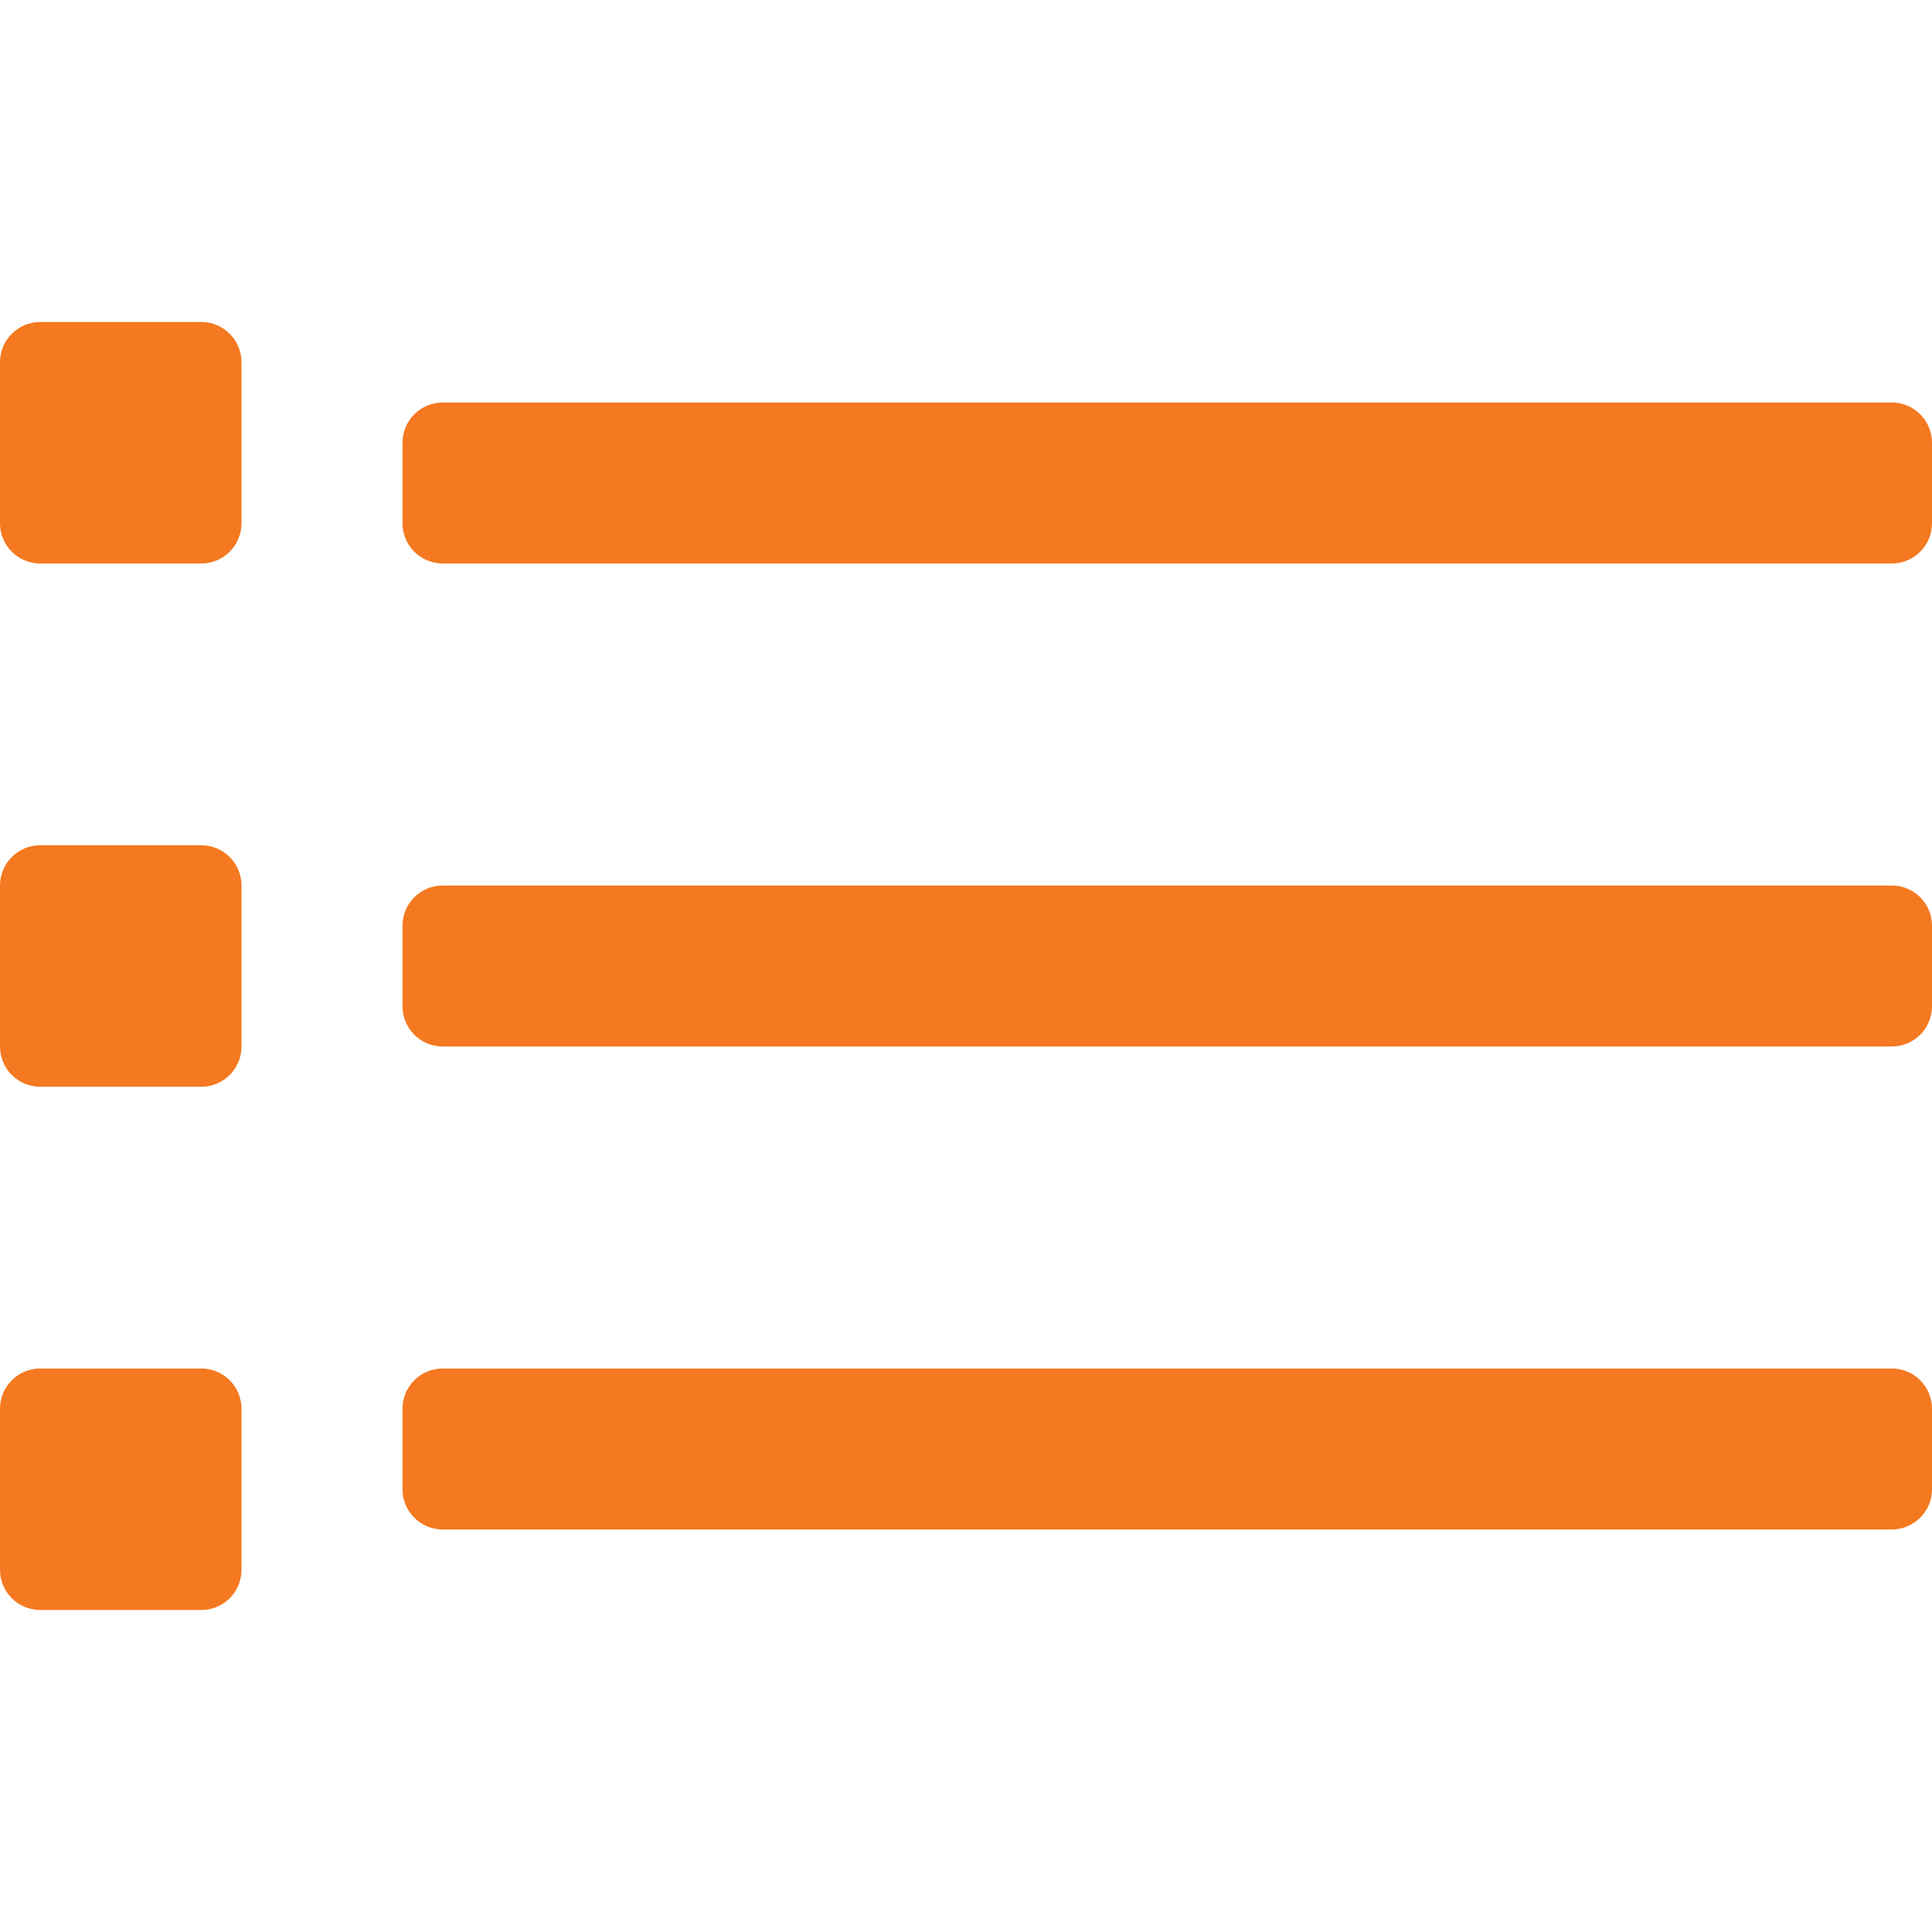 <?xml version="1.0"?>
<svg xmlns="http://www.w3.org/2000/svg" xmlns:xlink="http://www.w3.org/1999/xlink" version="1.1" id="Layer_1" x="0px" y="0px" viewBox="0 0 512 512" style="enable-background:new 0 0 512 512;" xml:space="preserve" width="512px" height="512px"><g><g>
	<g>
		<g>
			<path d="M53.333,85.333H10.667C4.771,85.333,0,90.104,0,96v42.667c0,5.896,4.771,10.667,10.667,10.667h42.667     c5.896,0,10.667-4.771,10.667-10.667V96C64,90.104,59.229,85.333,53.333,85.333z" data-original="#000000" class="active-path" data-old_color="#000000" fill="#F47920"/>
			<path d="M53.333,224H10.667C4.771,224,0,228.771,0,234.667v42.667C0,283.229,4.771,288,10.667,288h42.667     C59.229,288,64,283.229,64,277.333v-42.667C64,228.771,59.229,224,53.333,224z" data-original="#000000" class="active-path" data-old_color="#000000" fill="#F47920"/>
			<path d="M53.333,362.667H10.667C4.771,362.667,0,367.438,0,373.333V416c0,5.896,4.771,10.667,10.667,10.667h42.667     C59.229,426.667,64,421.896,64,416v-42.667C64,367.438,59.229,362.667,53.333,362.667z" data-original="#000000" class="active-path" data-old_color="#000000" fill="#F47920"/>
			<path d="M501.333,106.667h-384c-5.896,0-10.667,4.771-10.667,10.667v21.333c0,5.896,4.771,10.667,10.667,10.667h384     c5.896,0,10.667-4.771,10.667-10.667v-21.333C512,111.438,507.229,106.667,501.333,106.667z" data-original="#000000" class="active-path" data-old_color="#000000" fill="#F47920"/>
			<path d="M501.333,234.667h-384c-5.896,0-10.667,4.771-10.667,10.667v21.333c0,5.896,4.771,10.667,10.667,10.667h384     c5.896,0,10.667-4.771,10.667-10.667v-21.333C512,239.438,507.229,234.667,501.333,234.667z" data-original="#000000" class="active-path" data-old_color="#000000" fill="#F47920"/>
			<path d="M501.333,362.667h-384c-5.896,0-10.667,4.771-10.667,10.667v21.333c0,5.896,4.771,10.667,10.667,10.667h384     c5.896,0,10.667-4.771,10.667-10.667v-21.333C512,367.438,507.229,362.667,501.333,362.667z" data-original="#000000" class="active-path" data-old_color="#000000" fill="#F47920"/>
		</g>
	</g>
</g></g> </svg>

